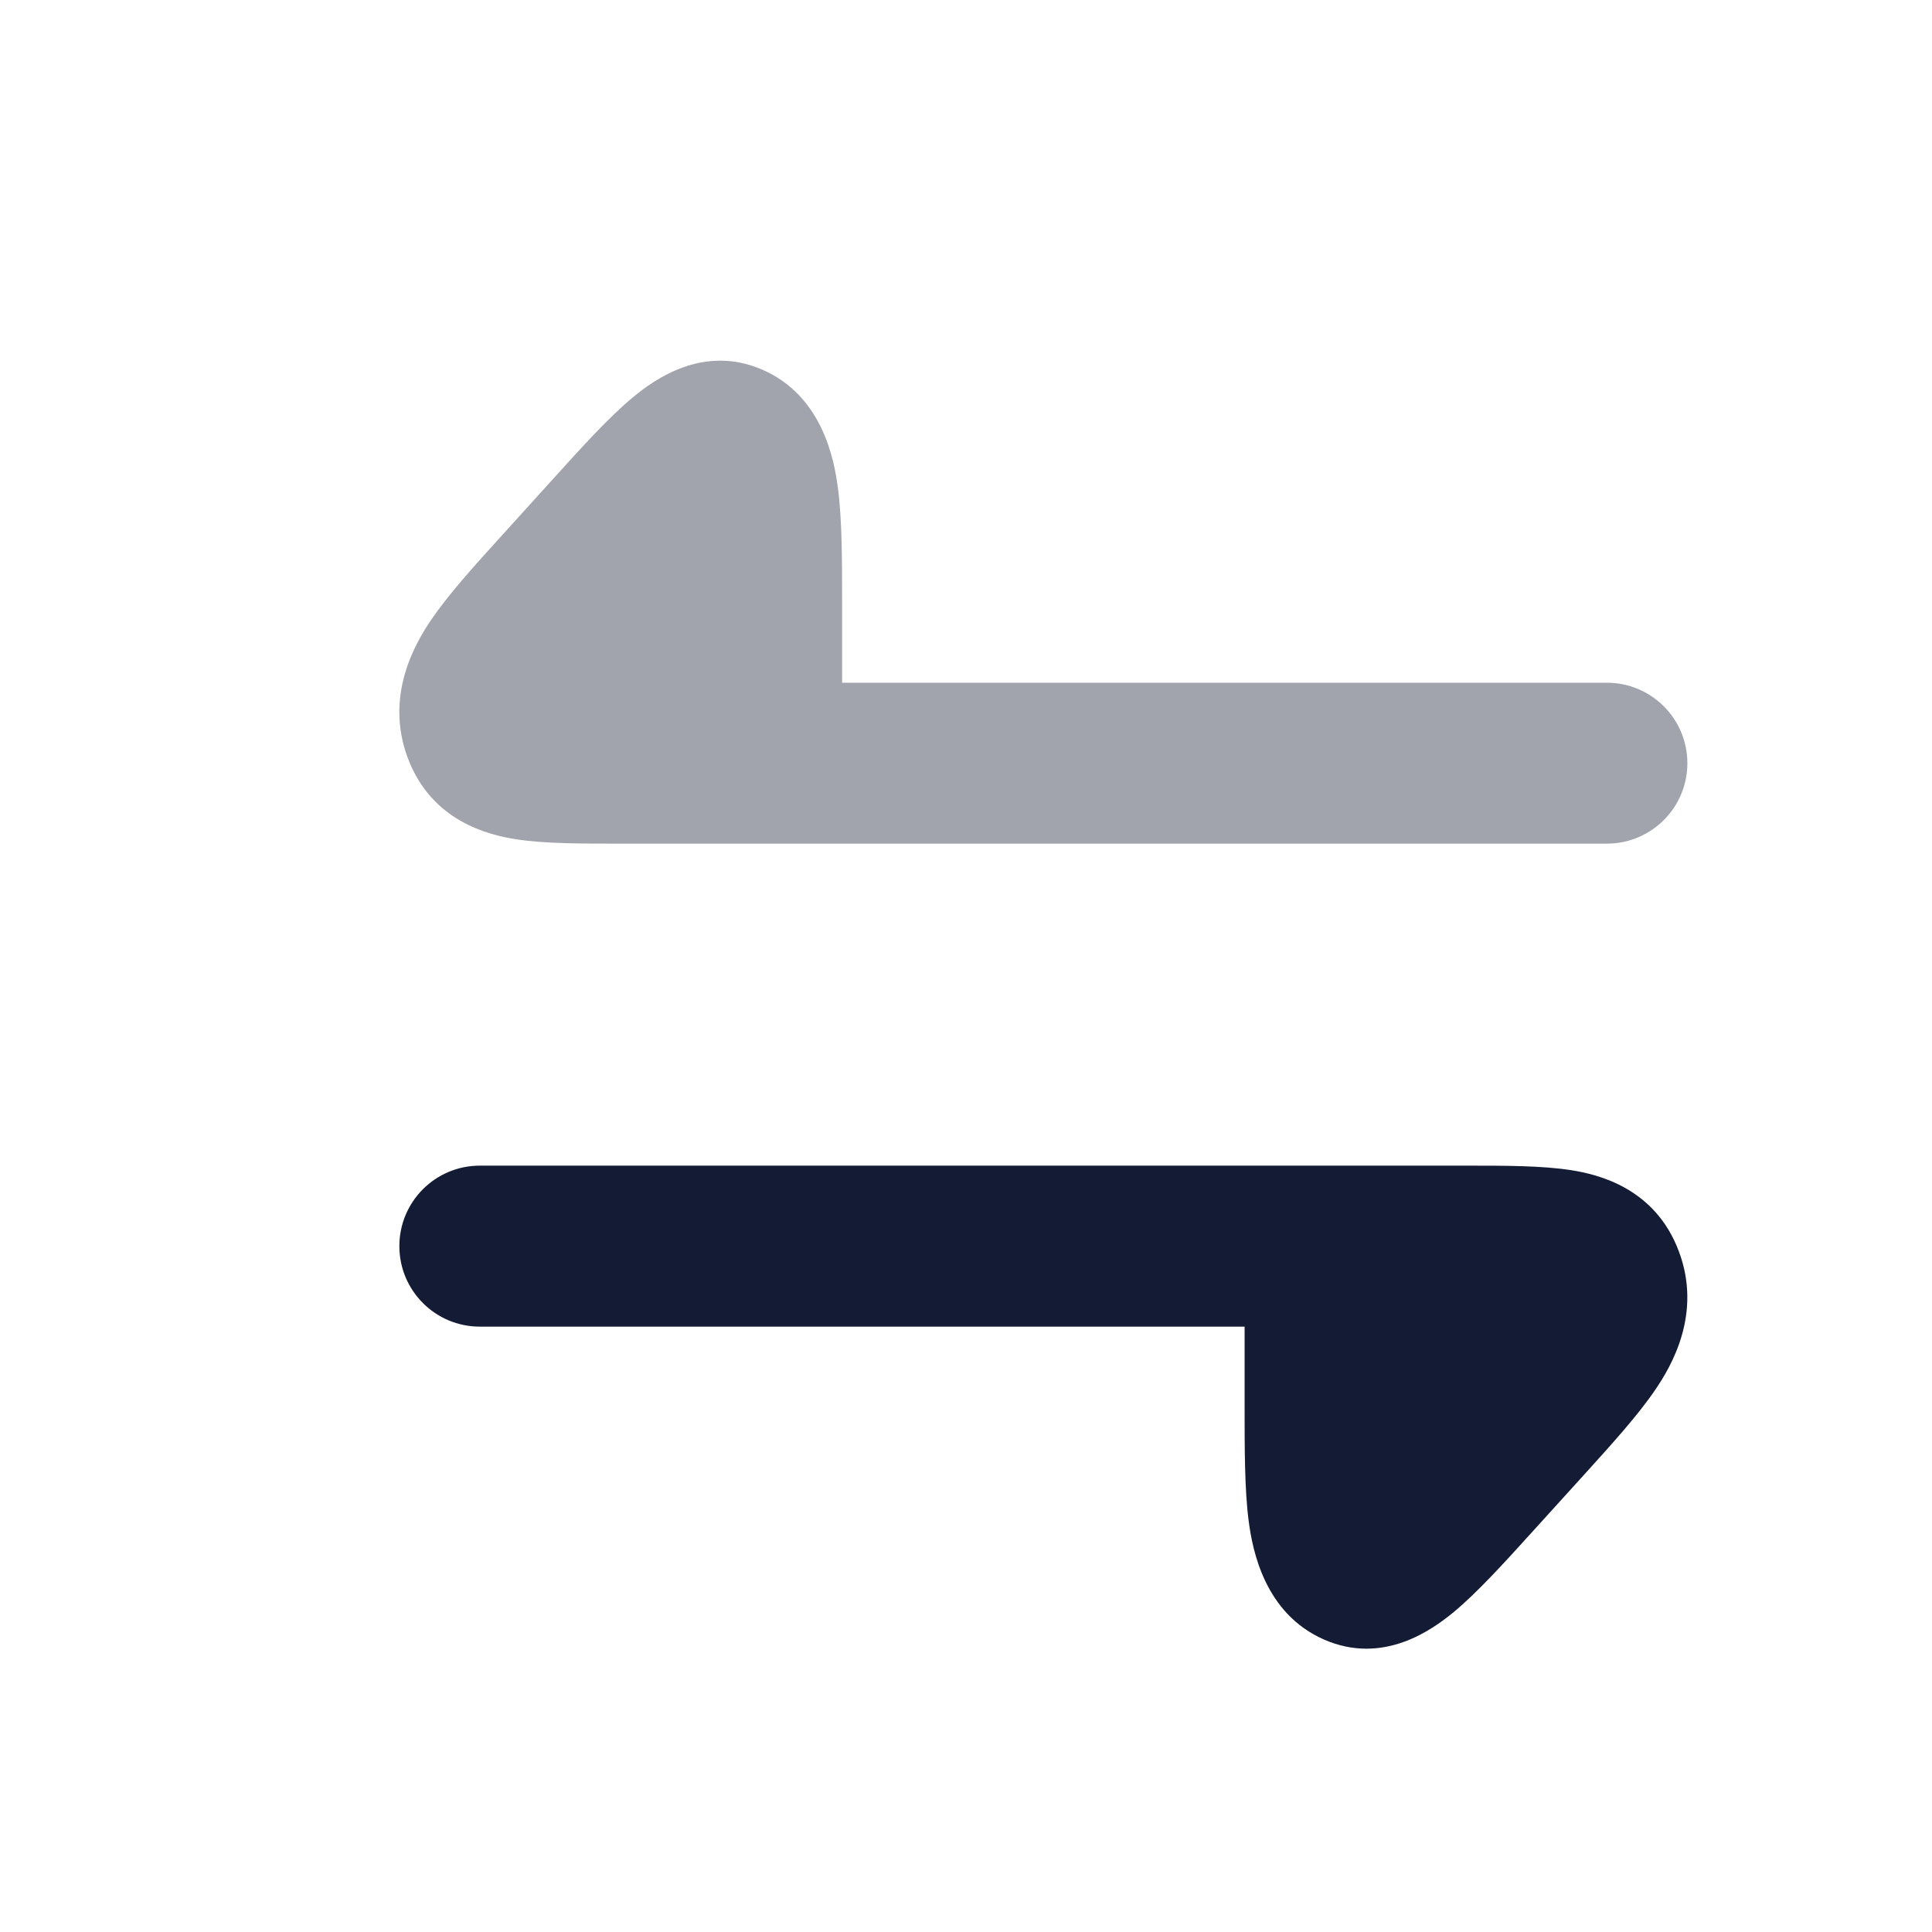 <svg width="24" height="24" viewBox="0 0 24 24" fill="none" xmlns="http://www.w3.org/2000/svg">
<path opacity="0.4" d="M19.961 8.481C20.513 8.481 20.961 8.928 20.961 9.481C20.961 10.033 20.513 10.48 19.961 10.48L7.7 10.48C7.229 10.48 6.765 10.481 6.406 10.425C6.065 10.371 5.361 10.202 5.066 9.417C4.776 8.644 5.156 7.993 5.36 7.694C5.576 7.378 5.902 7.018 6.237 6.649L6.237 6.649L6.89 5.928C7.232 5.55 7.565 5.182 7.858 4.939C8.129 4.713 8.741 4.271 9.476 4.595C10.211 4.919 10.362 5.697 10.409 6.063C10.461 6.458 10.461 6.972 10.461 7.502L10.461 8.481H19.961Z" fill="#141B34"/>
<path d="M5.961 16.48C5.408 16.48 4.961 16.032 4.961 15.48C4.961 14.928 5.408 14.48 5.961 14.48L18.221 14.48C18.693 14.48 19.157 14.48 19.515 14.536C19.857 14.589 20.561 14.759 20.855 15.544C21.146 16.317 20.765 16.968 20.561 17.266C20.346 17.583 20.019 17.943 19.685 18.312L19.685 18.312L19.032 19.032C18.689 19.411 18.356 19.778 18.063 20.022C17.792 20.247 17.18 20.69 16.445 20.366C15.711 20.042 15.56 19.263 15.512 18.898C15.46 18.502 15.461 17.988 15.461 17.459L15.461 16.48H5.961Z" fill="#141B34"/>
</svg>
